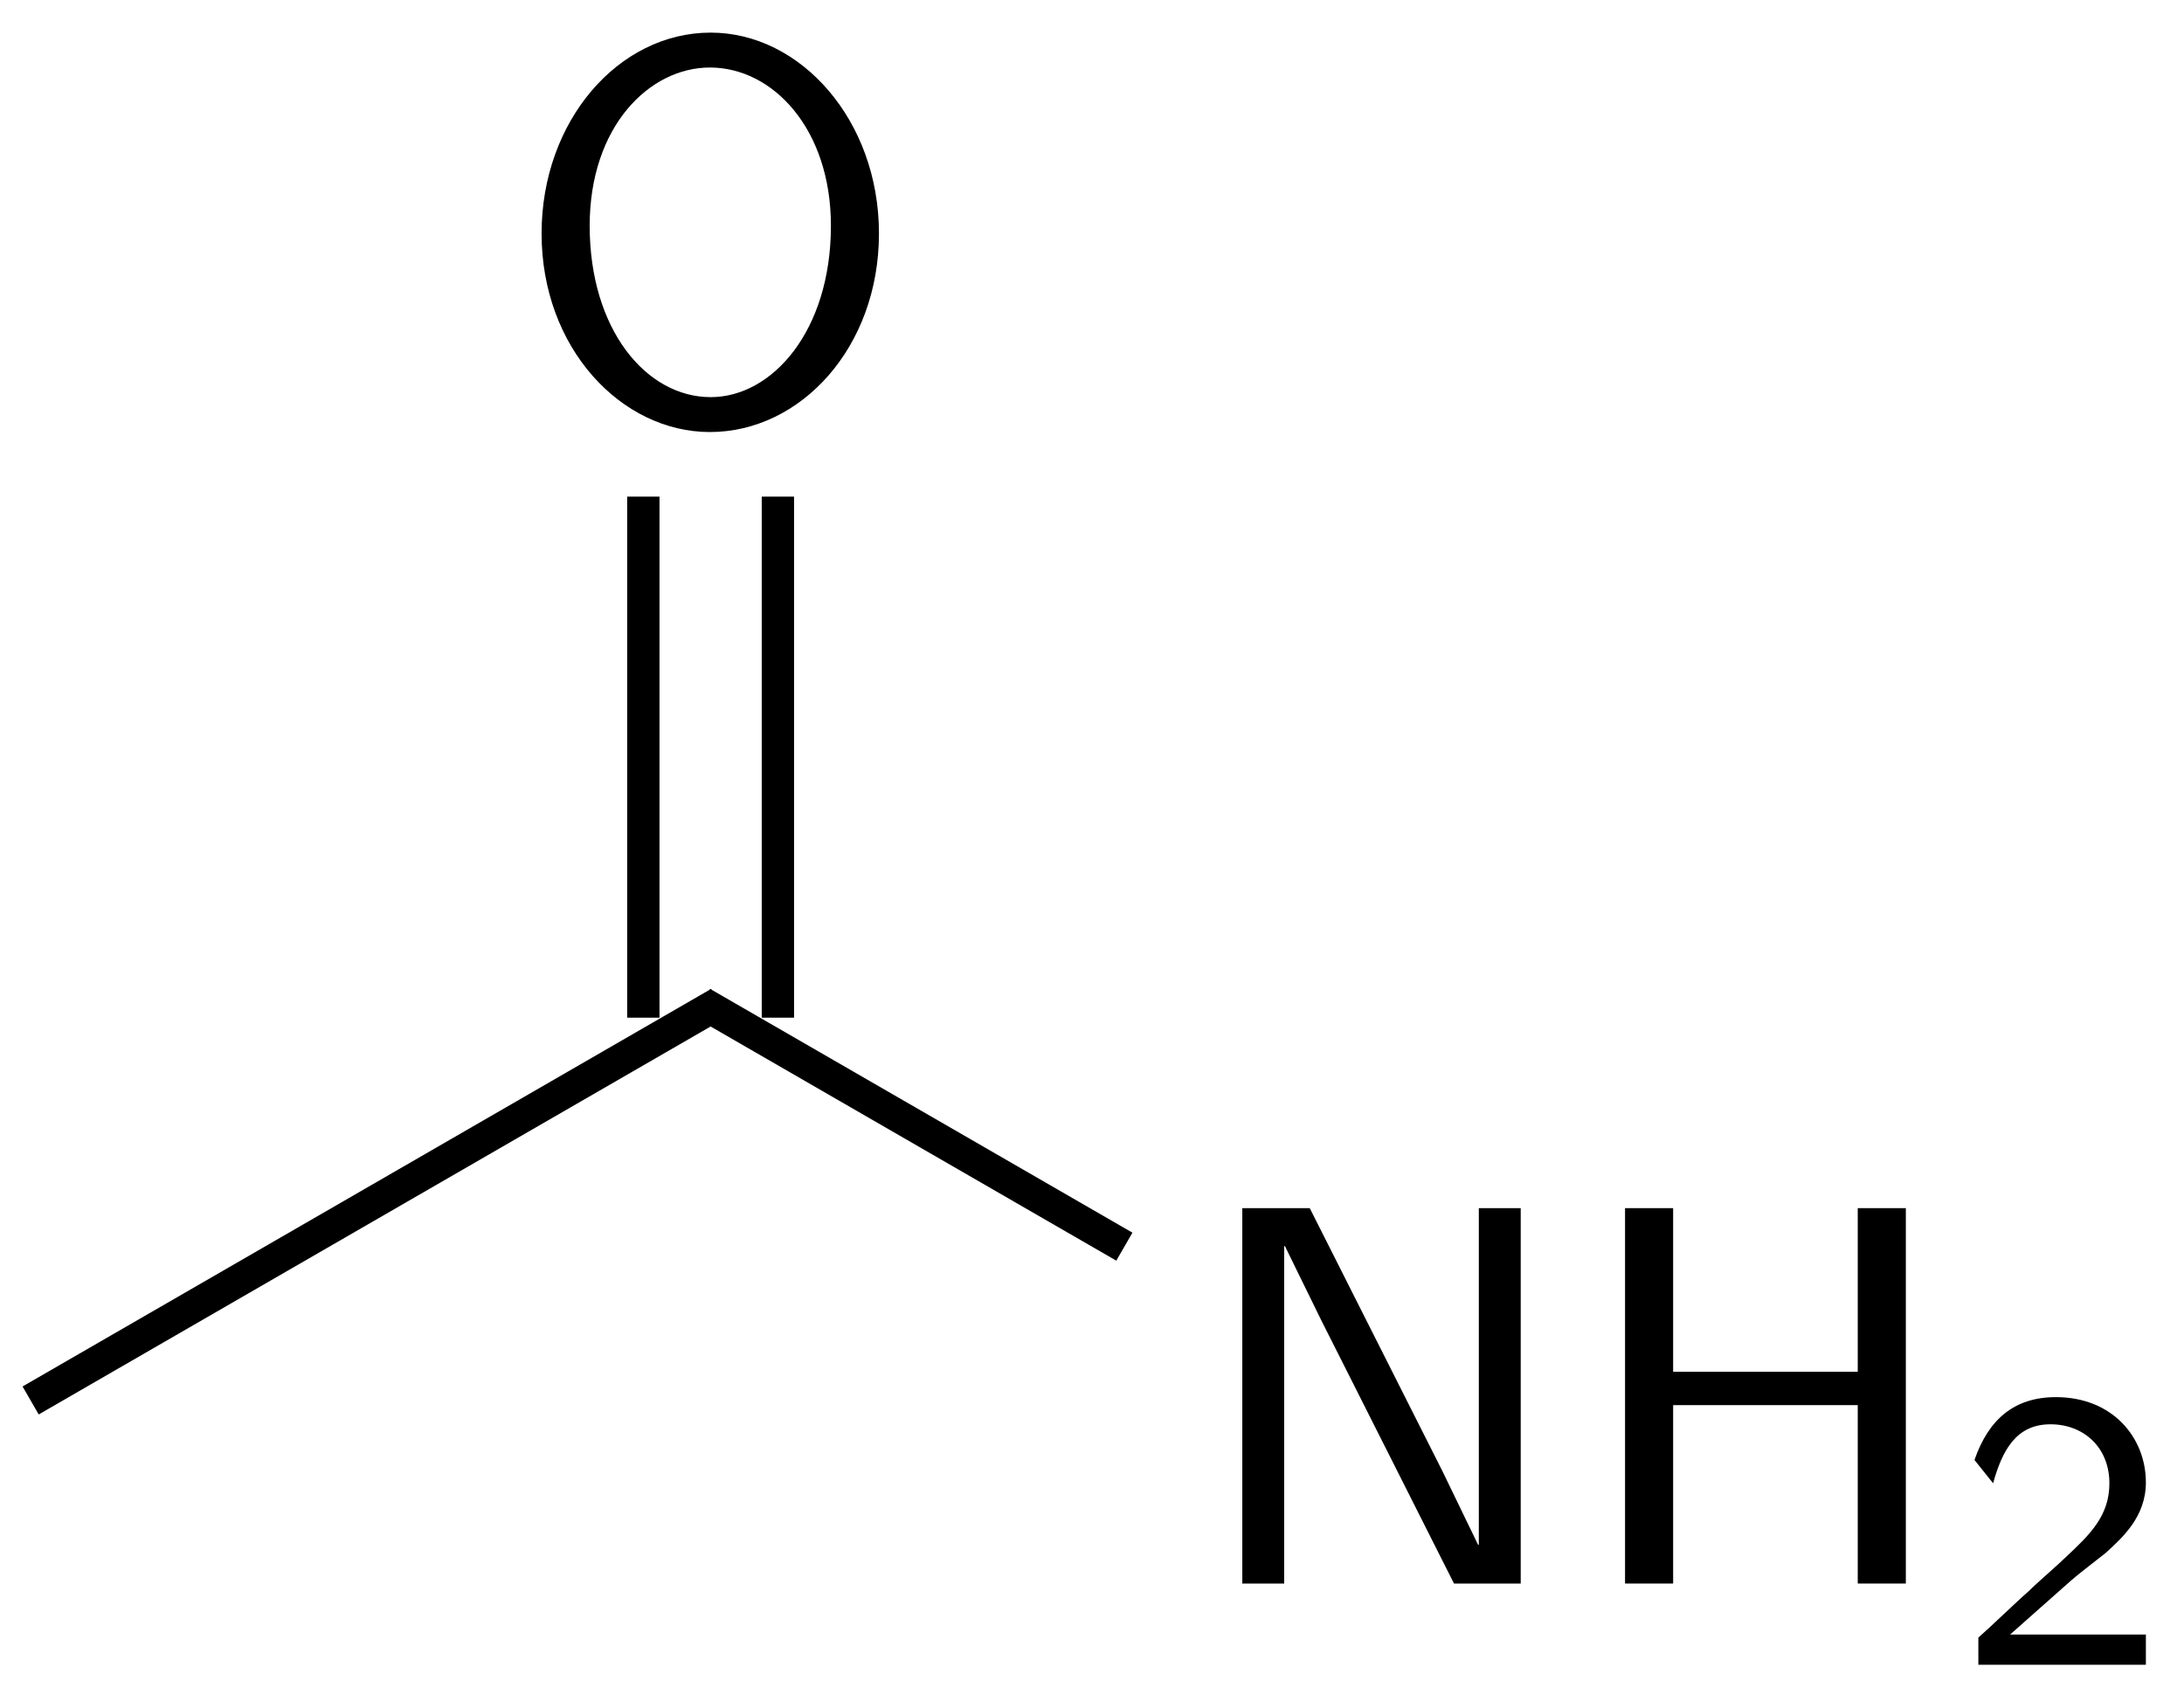 <?xml version="1.0" encoding="UTF-8"?>
<svg xmlns="http://www.w3.org/2000/svg" xmlns:xlink="http://www.w3.org/1999/xlink" width="44" height="34" viewBox="0 0 44 34">
<defs>
<g>
<g id="glyph-0-0">
<path d="M 7.406 -3.766 C 7.406 -6.047 5.828 -7.812 4.016 -7.812 C 2.156 -7.812 0.609 -6.031 0.609 -3.766 C 0.609 -1.453 2.219 0.234 4 0.234 C 5.828 0.234 7.406 -1.469 7.406 -3.766 Z M 6.438 -3.922 C 6.438 -1.797 5.25 -0.469 4.016 -0.469 C 2.719 -0.469 1.578 -1.828 1.578 -3.922 C 1.578 -5.922 2.781 -7.109 4 -7.109 C 5.266 -7.109 6.438 -5.875 6.438 -3.922 Z M 6.438 -3.922 "/>
</g>
<g id="glyph-0-1">
<path d="M 6.656 0 L 6.656 -7.562 L 5.812 -7.562 L 5.812 -0.781 L 5.797 -0.781 L 5.078 -2.266 L 2.406 -7.562 L 1.047 -7.562 L 1.047 0 L 1.891 0 L 1.891 -6.797 L 1.906 -6.797 L 2.641 -5.297 L 5.312 0 Z M 6.656 0 "/>
</g>
<g id="glyph-0-2">
<path d="M 6.688 0 L 6.688 -7.562 L 5.719 -7.562 L 5.719 -4.266 L 2 -4.266 L 2 -7.562 L 1.031 -7.562 L 1.031 0 L 2 0 L 2 -3.594 L 5.719 -3.594 L 5.719 0 Z M 6.688 0 "/>
</g>
<g id="glyph-1-0">
<path d="M 3.797 0 L 3.797 -0.609 L 2.25 -0.609 C 2.156 -0.609 2.062 -0.609 1.969 -0.609 L 1.062 -0.609 L 2.297 -1.703 C 2.438 -1.828 2.828 -2.125 2.984 -2.25 C 3.328 -2.562 3.797 -2.984 3.797 -3.672 C 3.797 -4.578 3.125 -5.391 1.984 -5.391 C 1.141 -5.391 0.625 -4.938 0.344 -4.125 L 0.719 -3.656 C 0.906 -4.328 1.188 -4.844 1.875 -4.844 C 2.547 -4.844 3.062 -4.375 3.062 -3.656 C 3.062 -3 2.672 -2.625 2.188 -2.172 C 2.031 -2.016 1.609 -1.656 1.438 -1.484 C 1.203 -1.281 0.656 -0.75 0.422 -0.547 L 0.422 0 Z M 3.797 0 "/>
</g>
</g>
</defs>
<path fill="none" stroke-width="0.651" stroke-linecap="butt" stroke-linejoin="miter" stroke="rgb(0%, 0%, 0%)" stroke-opacity="1" stroke-miterlimit="10" d="M -0.173 -0.1 L 13.698 7.908 " transform="matrix(1, 0, 0, -1, 0.79, 28.111)"/>
<g fill="rgb(0%, 0%, 0%)" fill-opacity="1">
<use xlink:href="#glyph-0-0" x="10.302" y="8.469"/>
</g>
<path fill="none" stroke-width="0.651" stroke-linecap="butt" stroke-linejoin="miter" stroke="rgb(0%, 0%, 0%)" stroke-opacity="1" stroke-miterlimit="10" d="M 12.171 7.611 L 12.171 18.107 " transform="matrix(1, 0, 0, -1, 0.79, 28.111)"/>
<path fill="none" stroke-width="0.651" stroke-linecap="butt" stroke-linejoin="miter" stroke="rgb(0%, 0%, 0%)" stroke-opacity="1" stroke-miterlimit="10" d="M 14.882 7.611 L 14.882 18.107 " transform="matrix(1, 0, 0, -1, 0.79, 28.111)"/>
<g fill="rgb(0%, 0%, 0%)" fill-opacity="1">
<use xlink:href="#glyph-0-1" x="23.981" y="31.899"/>
</g>
<g fill="rgb(0%, 0%, 0%)" fill-opacity="1">
<use xlink:href="#glyph-0-2" x="31.708" y="31.899"/>
</g>
<g fill="rgb(0%, 0%, 0%)" fill-opacity="1">
<use xlink:href="#glyph-1-0" x="39.435" y="33.535"/>
</g>
<path fill="none" stroke-width="0.651" stroke-linecap="butt" stroke-linejoin="miter" stroke="rgb(0%, 0%, 0%)" stroke-opacity="1" stroke-miterlimit="10" d="M 13.355 7.908 L 21.862 2.998 " transform="matrix(1, 0, 0, -1, 0.79, 28.111)"/>
</svg>
